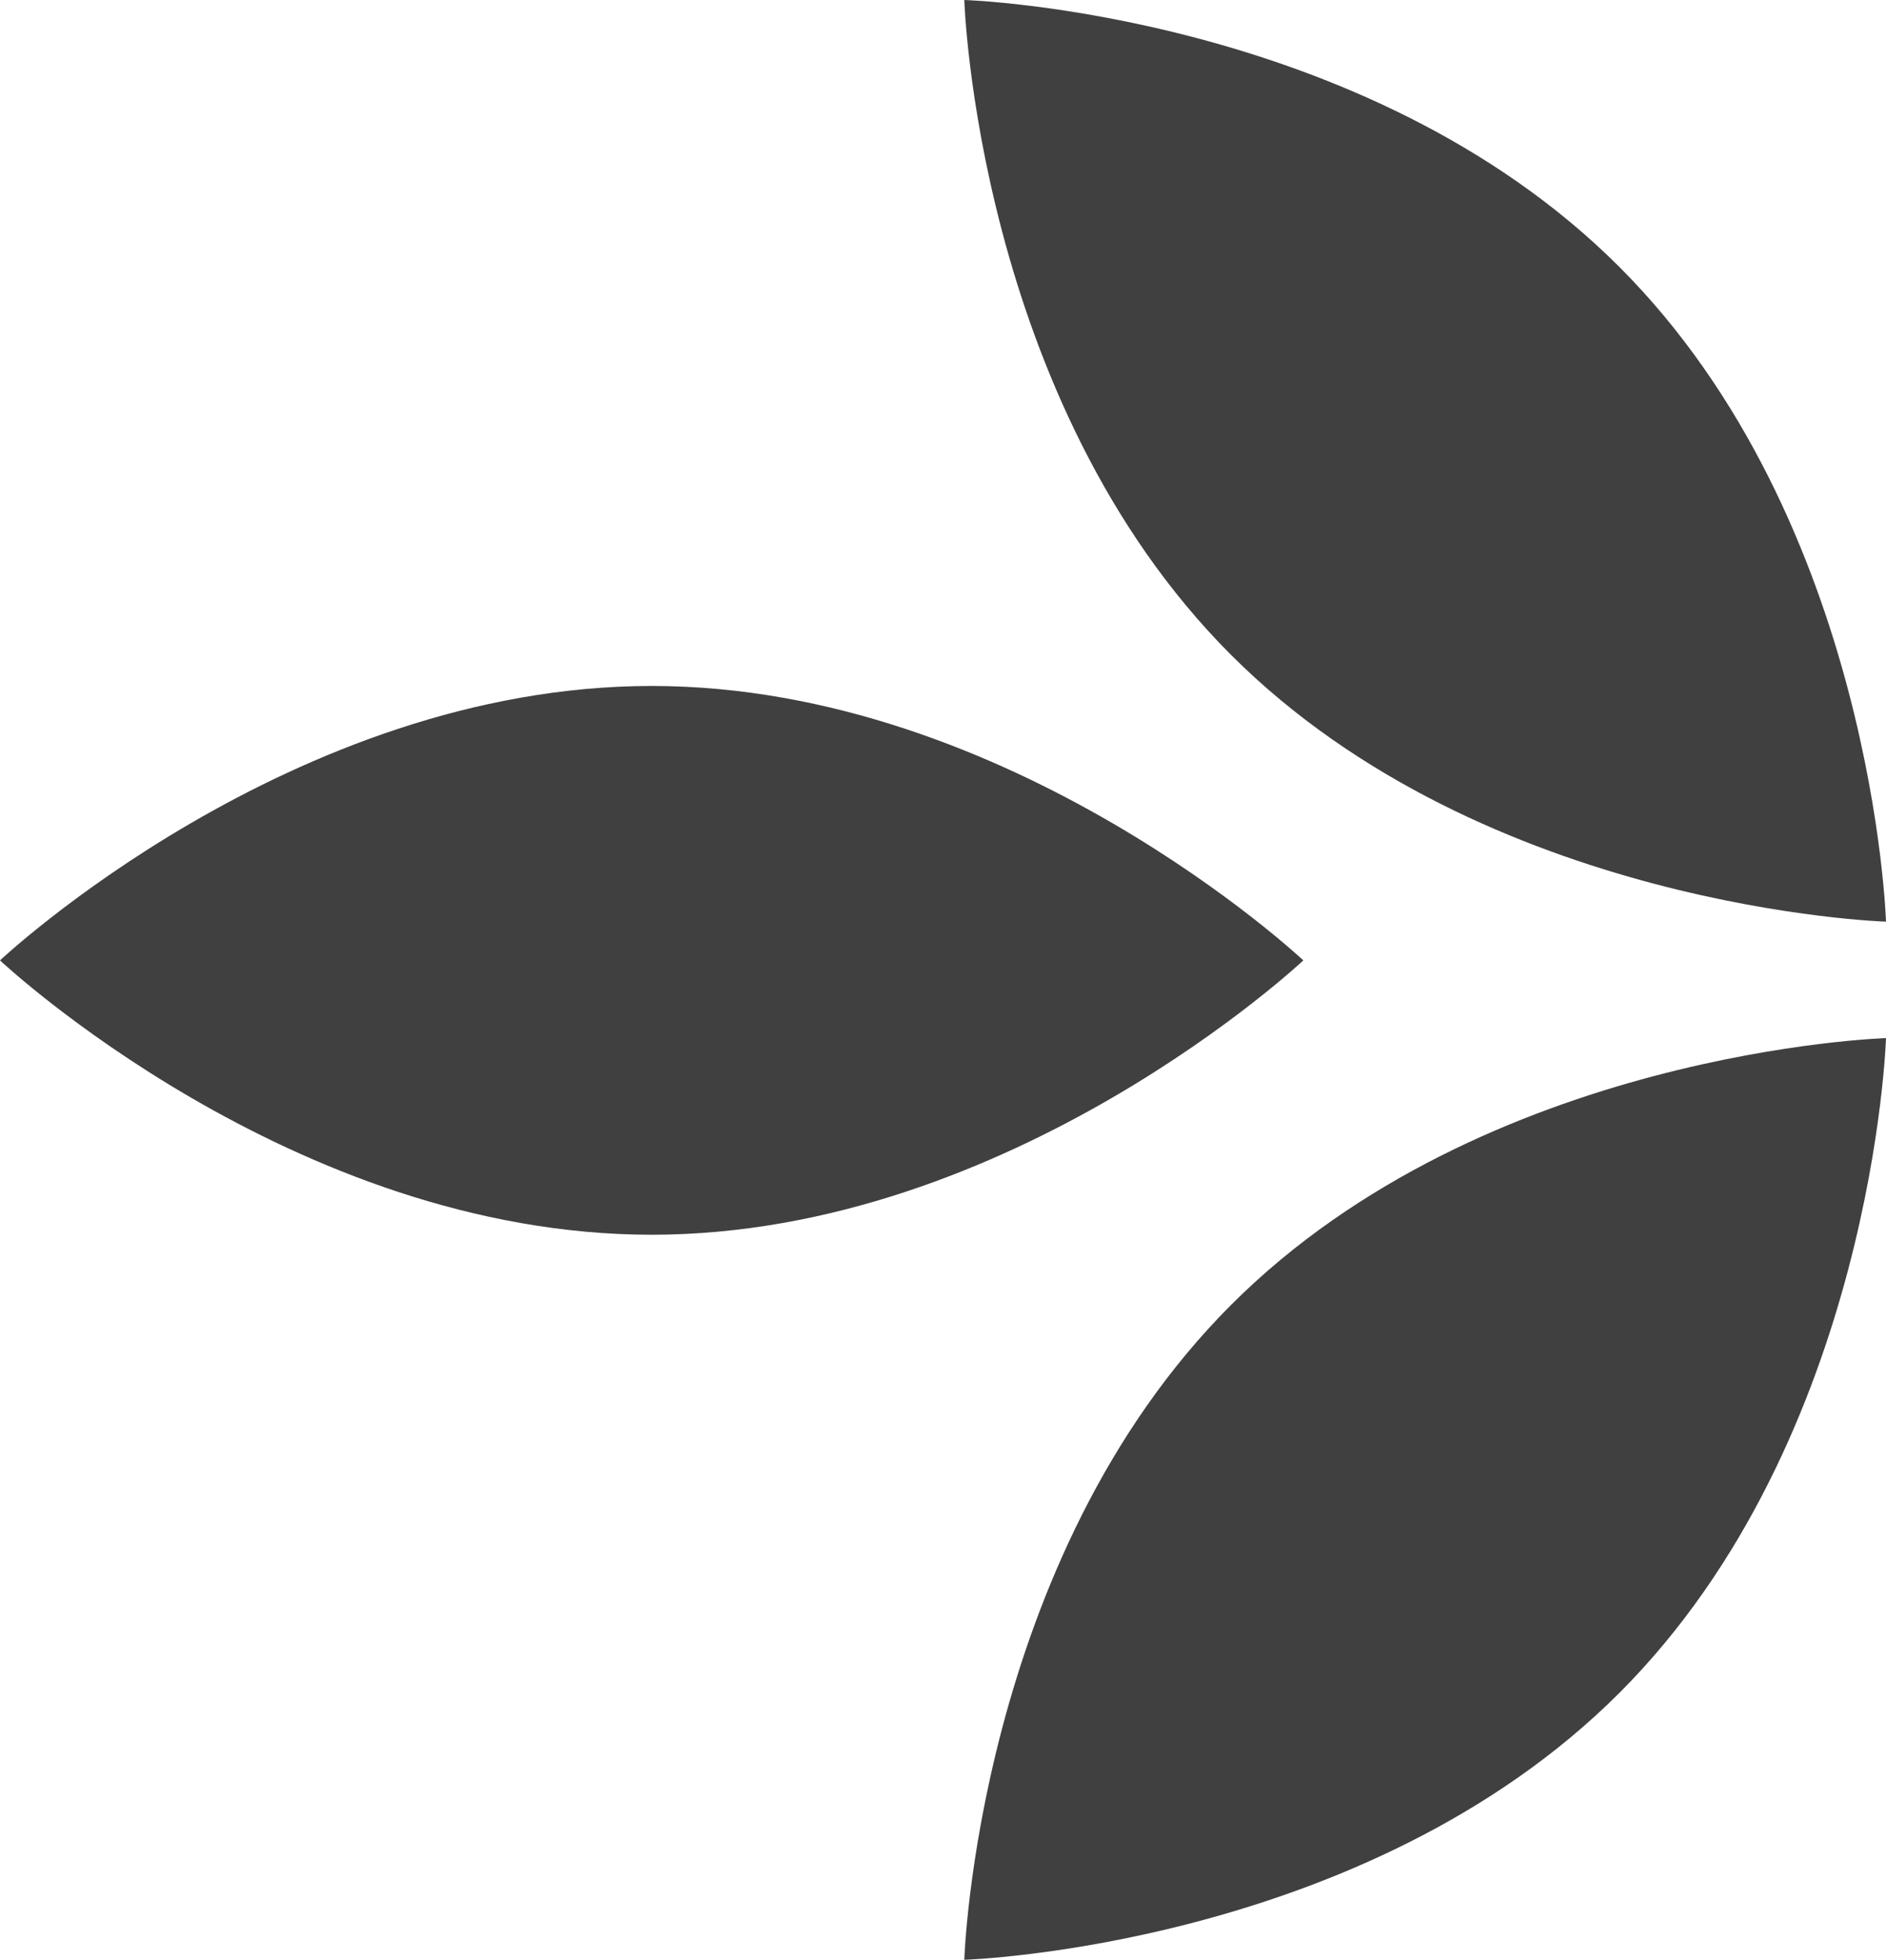 <svg version="1.1" id="图层_1" x="0px" y="0px" width="481.192px" height="500px" viewBox="9.404 0 481.192 500" enable-background="new 9.404 0 481.192 500" xml:space="preserve" xmlns="http://www.w3.org/2000/svg" xmlns:xlink="http://www.w3.org/1999/xlink" xmlns:xml="http://www.w3.org/XML/1998/namespace">
  <g>
    <path fill="#404040" d="M255.436,500c0,0,102.134-3.124,167.095-68.051c64.927-64.942,68.065-167.096,68.065-167.096
		s-102.168,3.125-167.095,68.068C258.579,397.867,255.436,500,255.436,500z" class="color c1"/>
    <path fill="#404040" d="M323.501,167.093c64.946,64.925,167.095,68.049,167.095,68.049s-3.14-102.15-68.065-167.077
		C357.568,3.123,255.436,0,255.436,0S258.579,102.165,323.501,167.093z" class="color c1"/>
    <path fill="#404040" d="M9.404,245.024c0,0,74.434,69.996,166.274,69.996c91.821,0,166.254-69.996,166.254-69.996
		S267.5,175.01,175.679,175.01C83.838,175.01,9.404,245.024,9.404,245.024z" class="color c1"/>
  </g>
</svg>